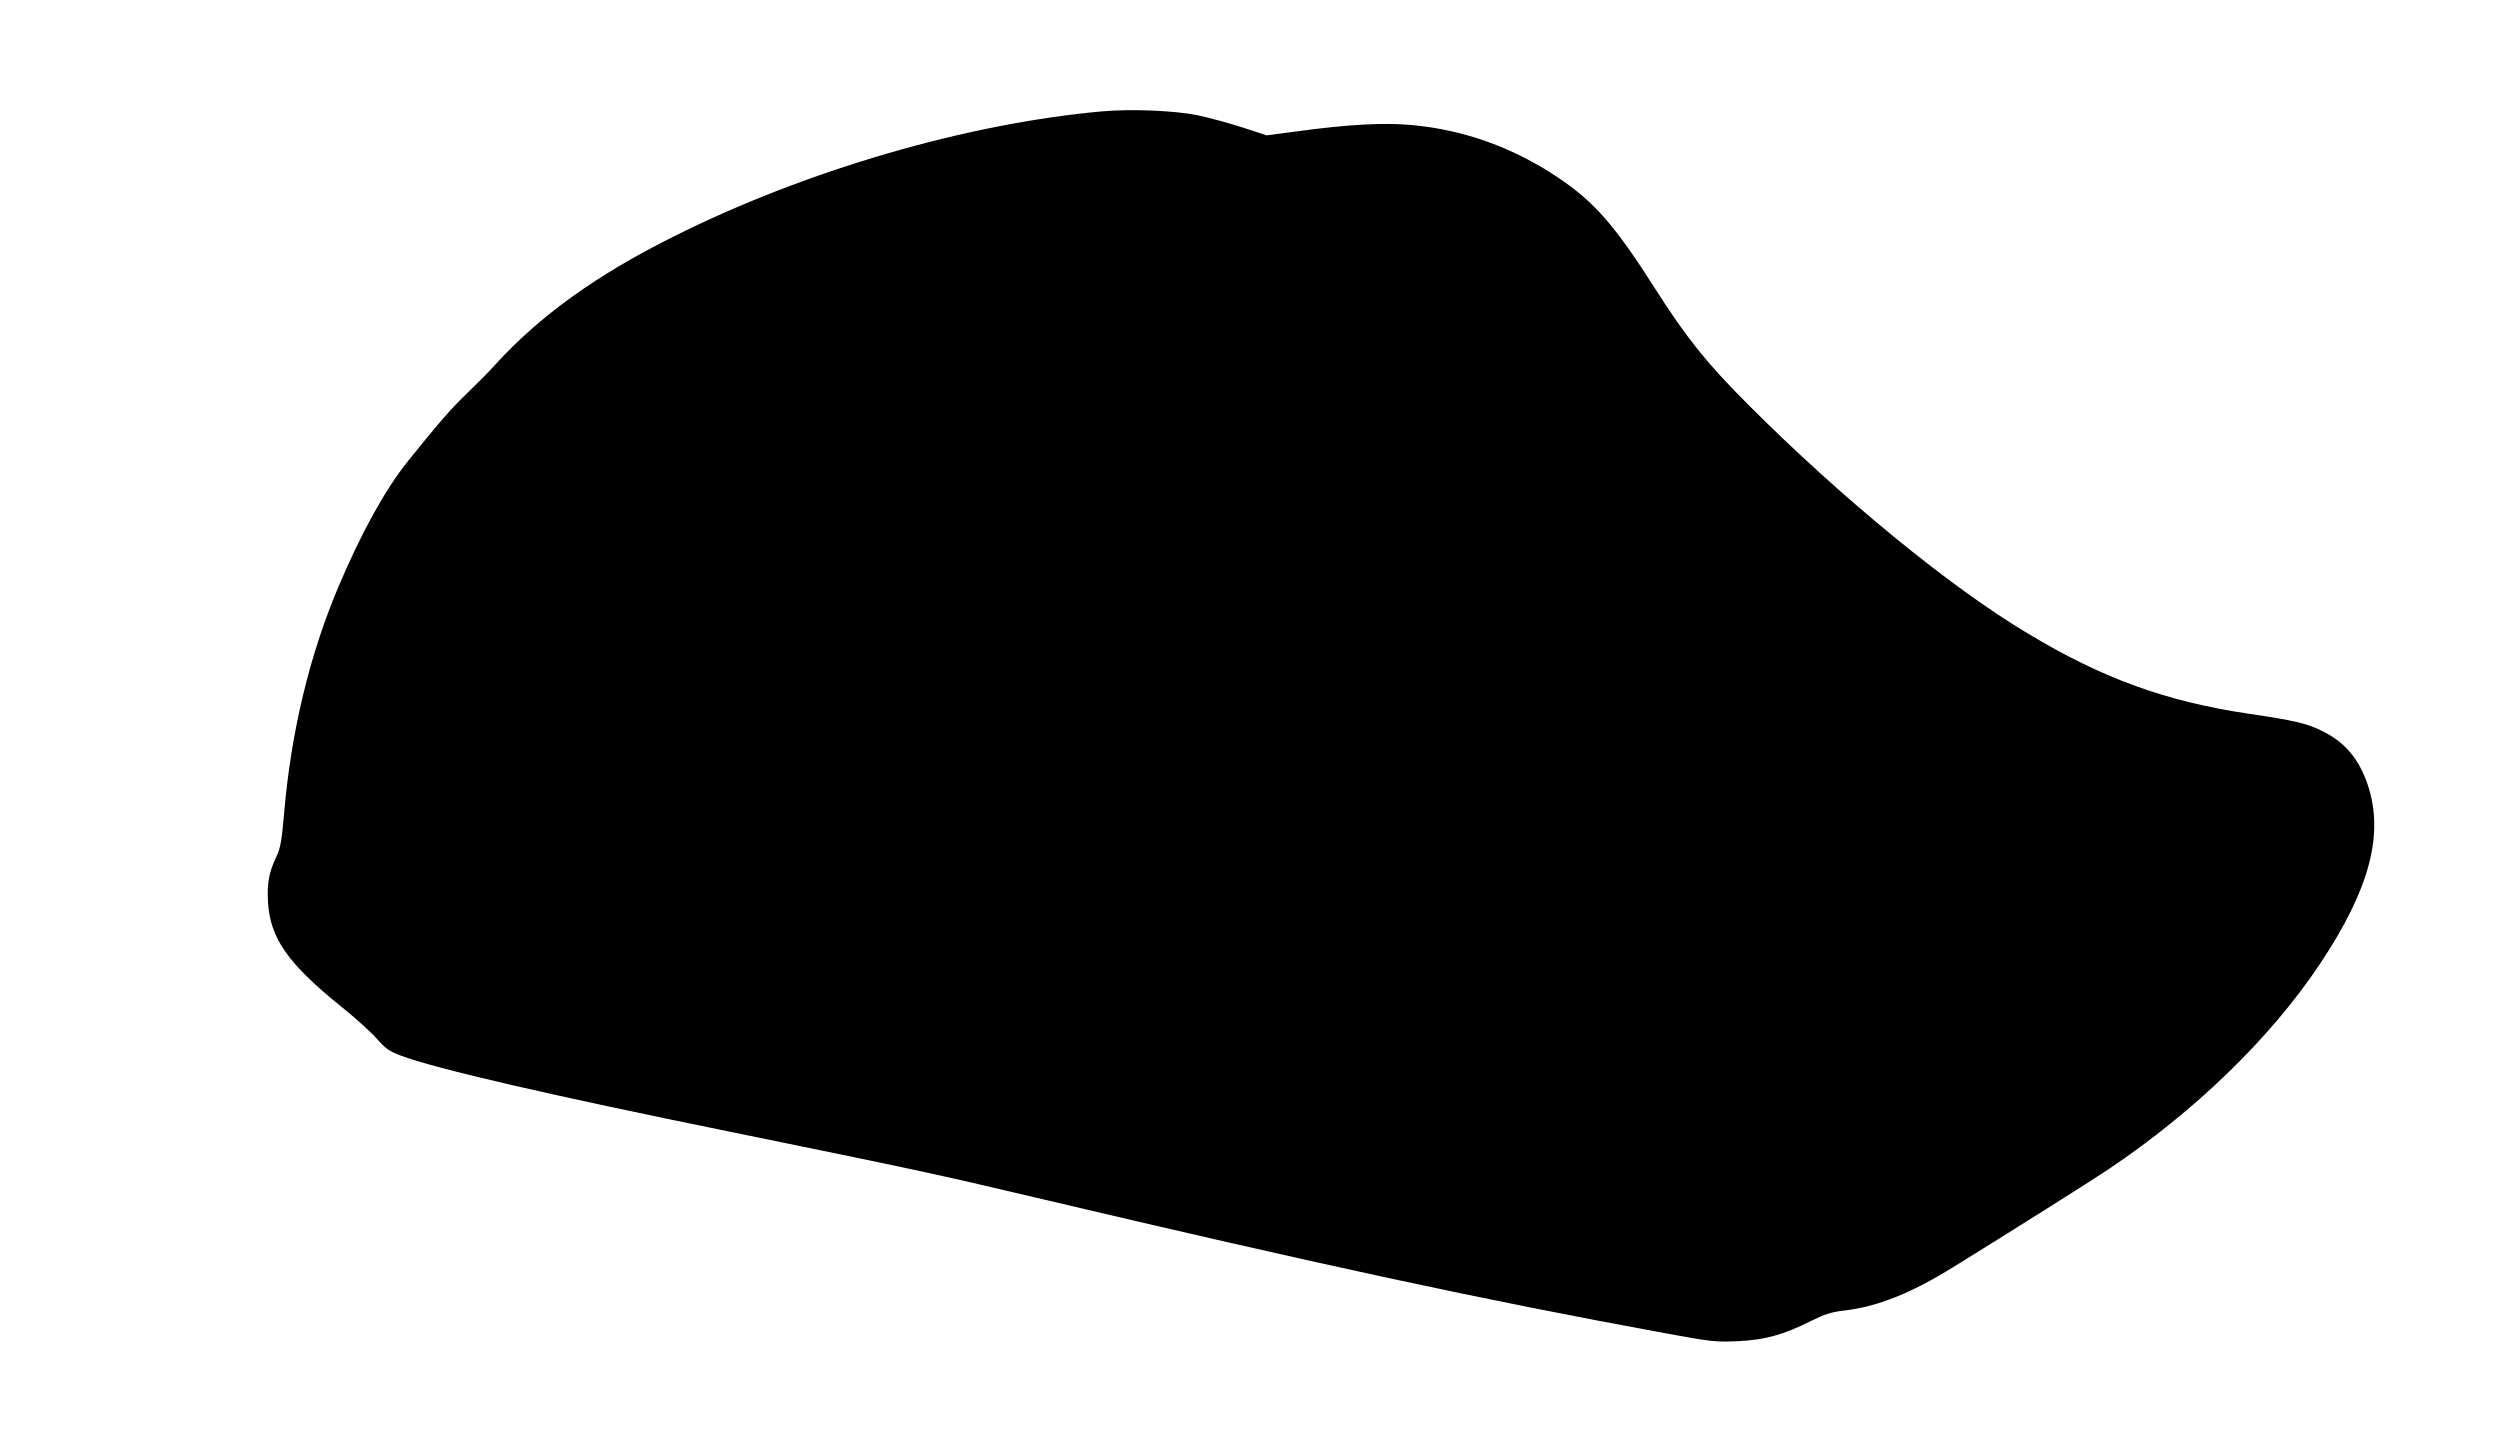 <?xml version="1.0" standalone="no"?>
<!DOCTYPE svg PUBLIC "-//W3C//DTD SVG 20010904//EN"
 "http://www.w3.org/TR/2001/REC-SVG-20010904/DTD/svg10.dtd">
<svg version="1.0" xmlns="http://www.w3.org/2000/svg"
 width="1280pt" height="736pt" viewBox="0 0 1280 736"
 preserveAspectRatio="xMidYMid meet">
<g transform="translate(0,736) scale(0.1,-0.1)"
fill="#000000" stroke="none">
<path d="M5645 6790 c-695 -62 -1522 -303 -2198 -642 -397 -198 -687 -408
-914 -658 -22 -25 -84 -88 -138 -140 -90 -87 -142 -147 -308 -353 -114 -142
-238 -366 -355 -643 -147 -348 -241 -739 -277 -1153 -12 -143 -19 -182 -39
-225 -39 -81 -49 -138 -44 -234 11 -187 103 -317 379 -539 70 -56 150 -129
179 -162 44 -50 62 -63 123 -86 183 -68 753 -200 1687 -390 953 -195 1044
-214 1560 -336 1448 -342 2286 -523 3220 -694 237 -44 263 -47 375 -42 139 6
235 32 378 104 71 35 105 46 170 53 169 20 341 88 557 222 282 174 715 447
795 501 444 298 831 673 1084 1053 252 378 328 660 245 912 -45 137 -120 225
-240 282 -76 37 -142 52 -366 85 -427 63 -751 180 -1138 413 -398 238 -953
693 -1430 1171 -210 210 -316 342 -475 592 -208 327 -313 446 -498 570 -231
155 -484 245 -751 269 -139 13 -326 3 -581 -32 l-160 -21 -125 41 c-69 22
-171 50 -228 62 -120 24 -337 33 -487 20z"/>
</g>
</svg>
